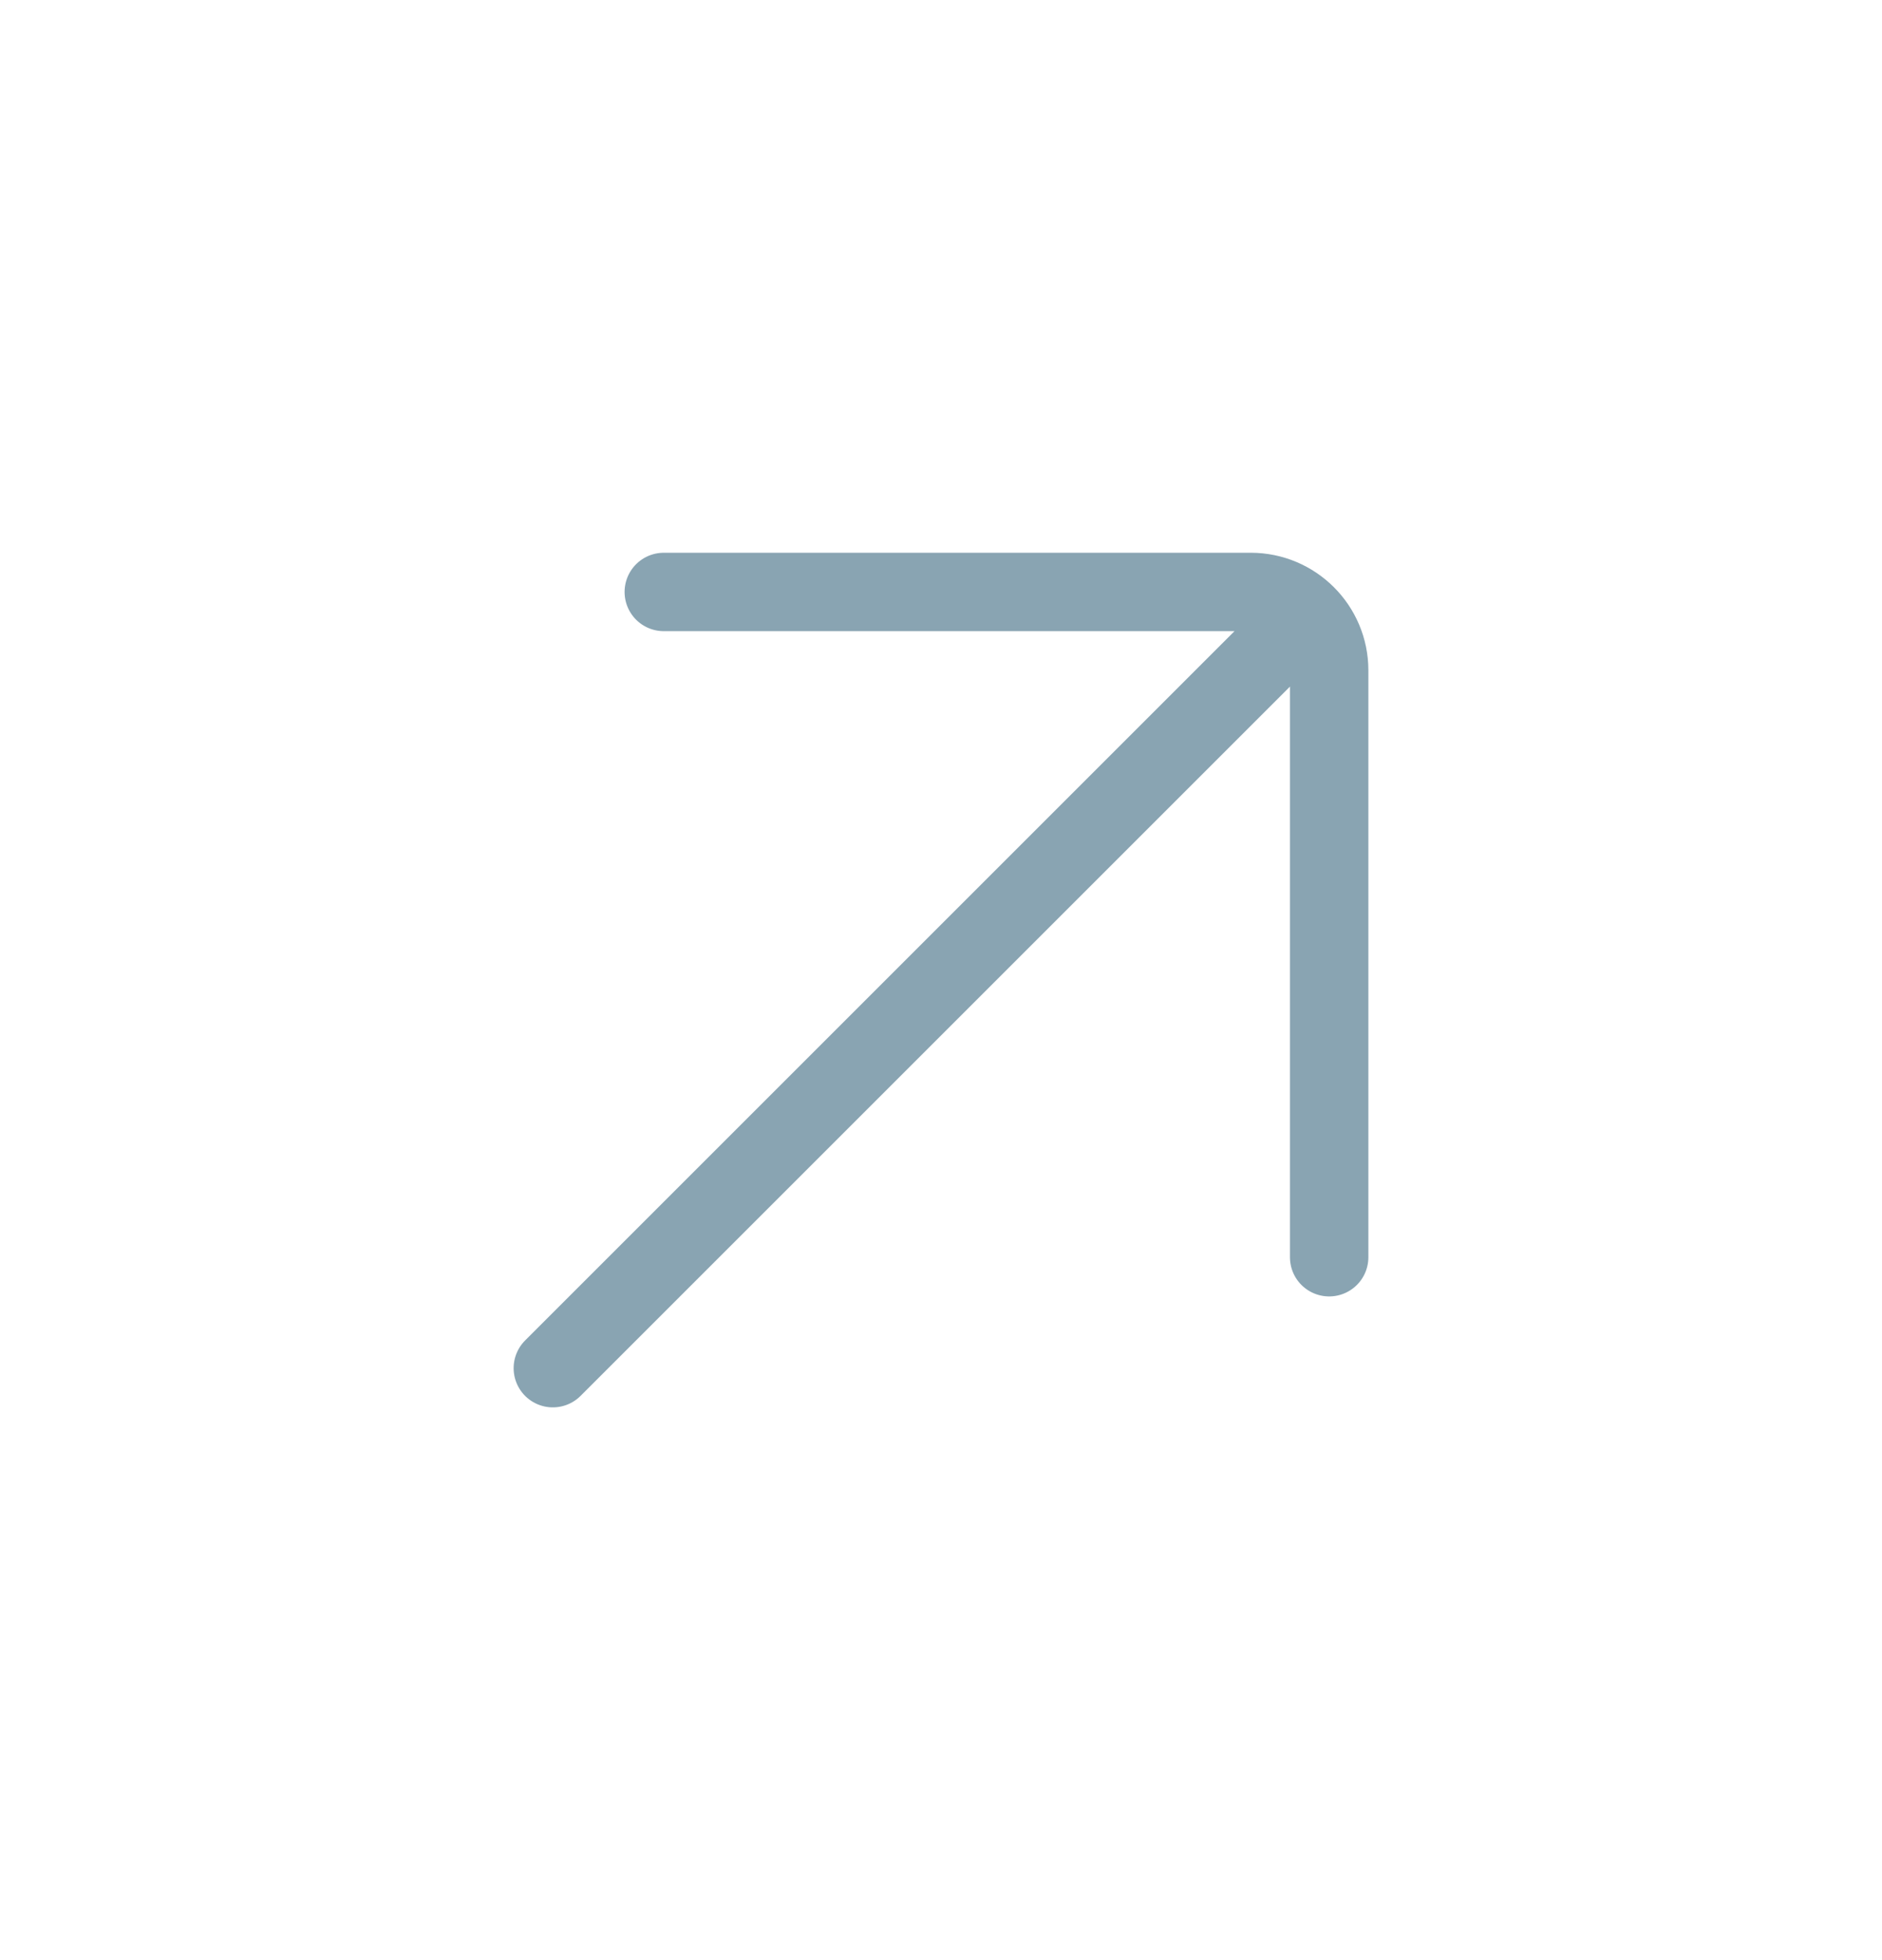<?xml version="1.0" encoding="UTF-8"?>
<svg xmlns="http://www.w3.org/2000/svg" width="24" height="25" viewBox="0 0 24 25" fill="none">
  <g id="arrow/up right">
    <path id="Icon" d="M7.05 17.45L16.243 8.257M8.465 7.55H15.95C16.502 7.55 16.95 7.998 16.95 8.55V16.035" stroke="#89A4B2" stroke-linecap="round"></path>
  </g>
</svg>
